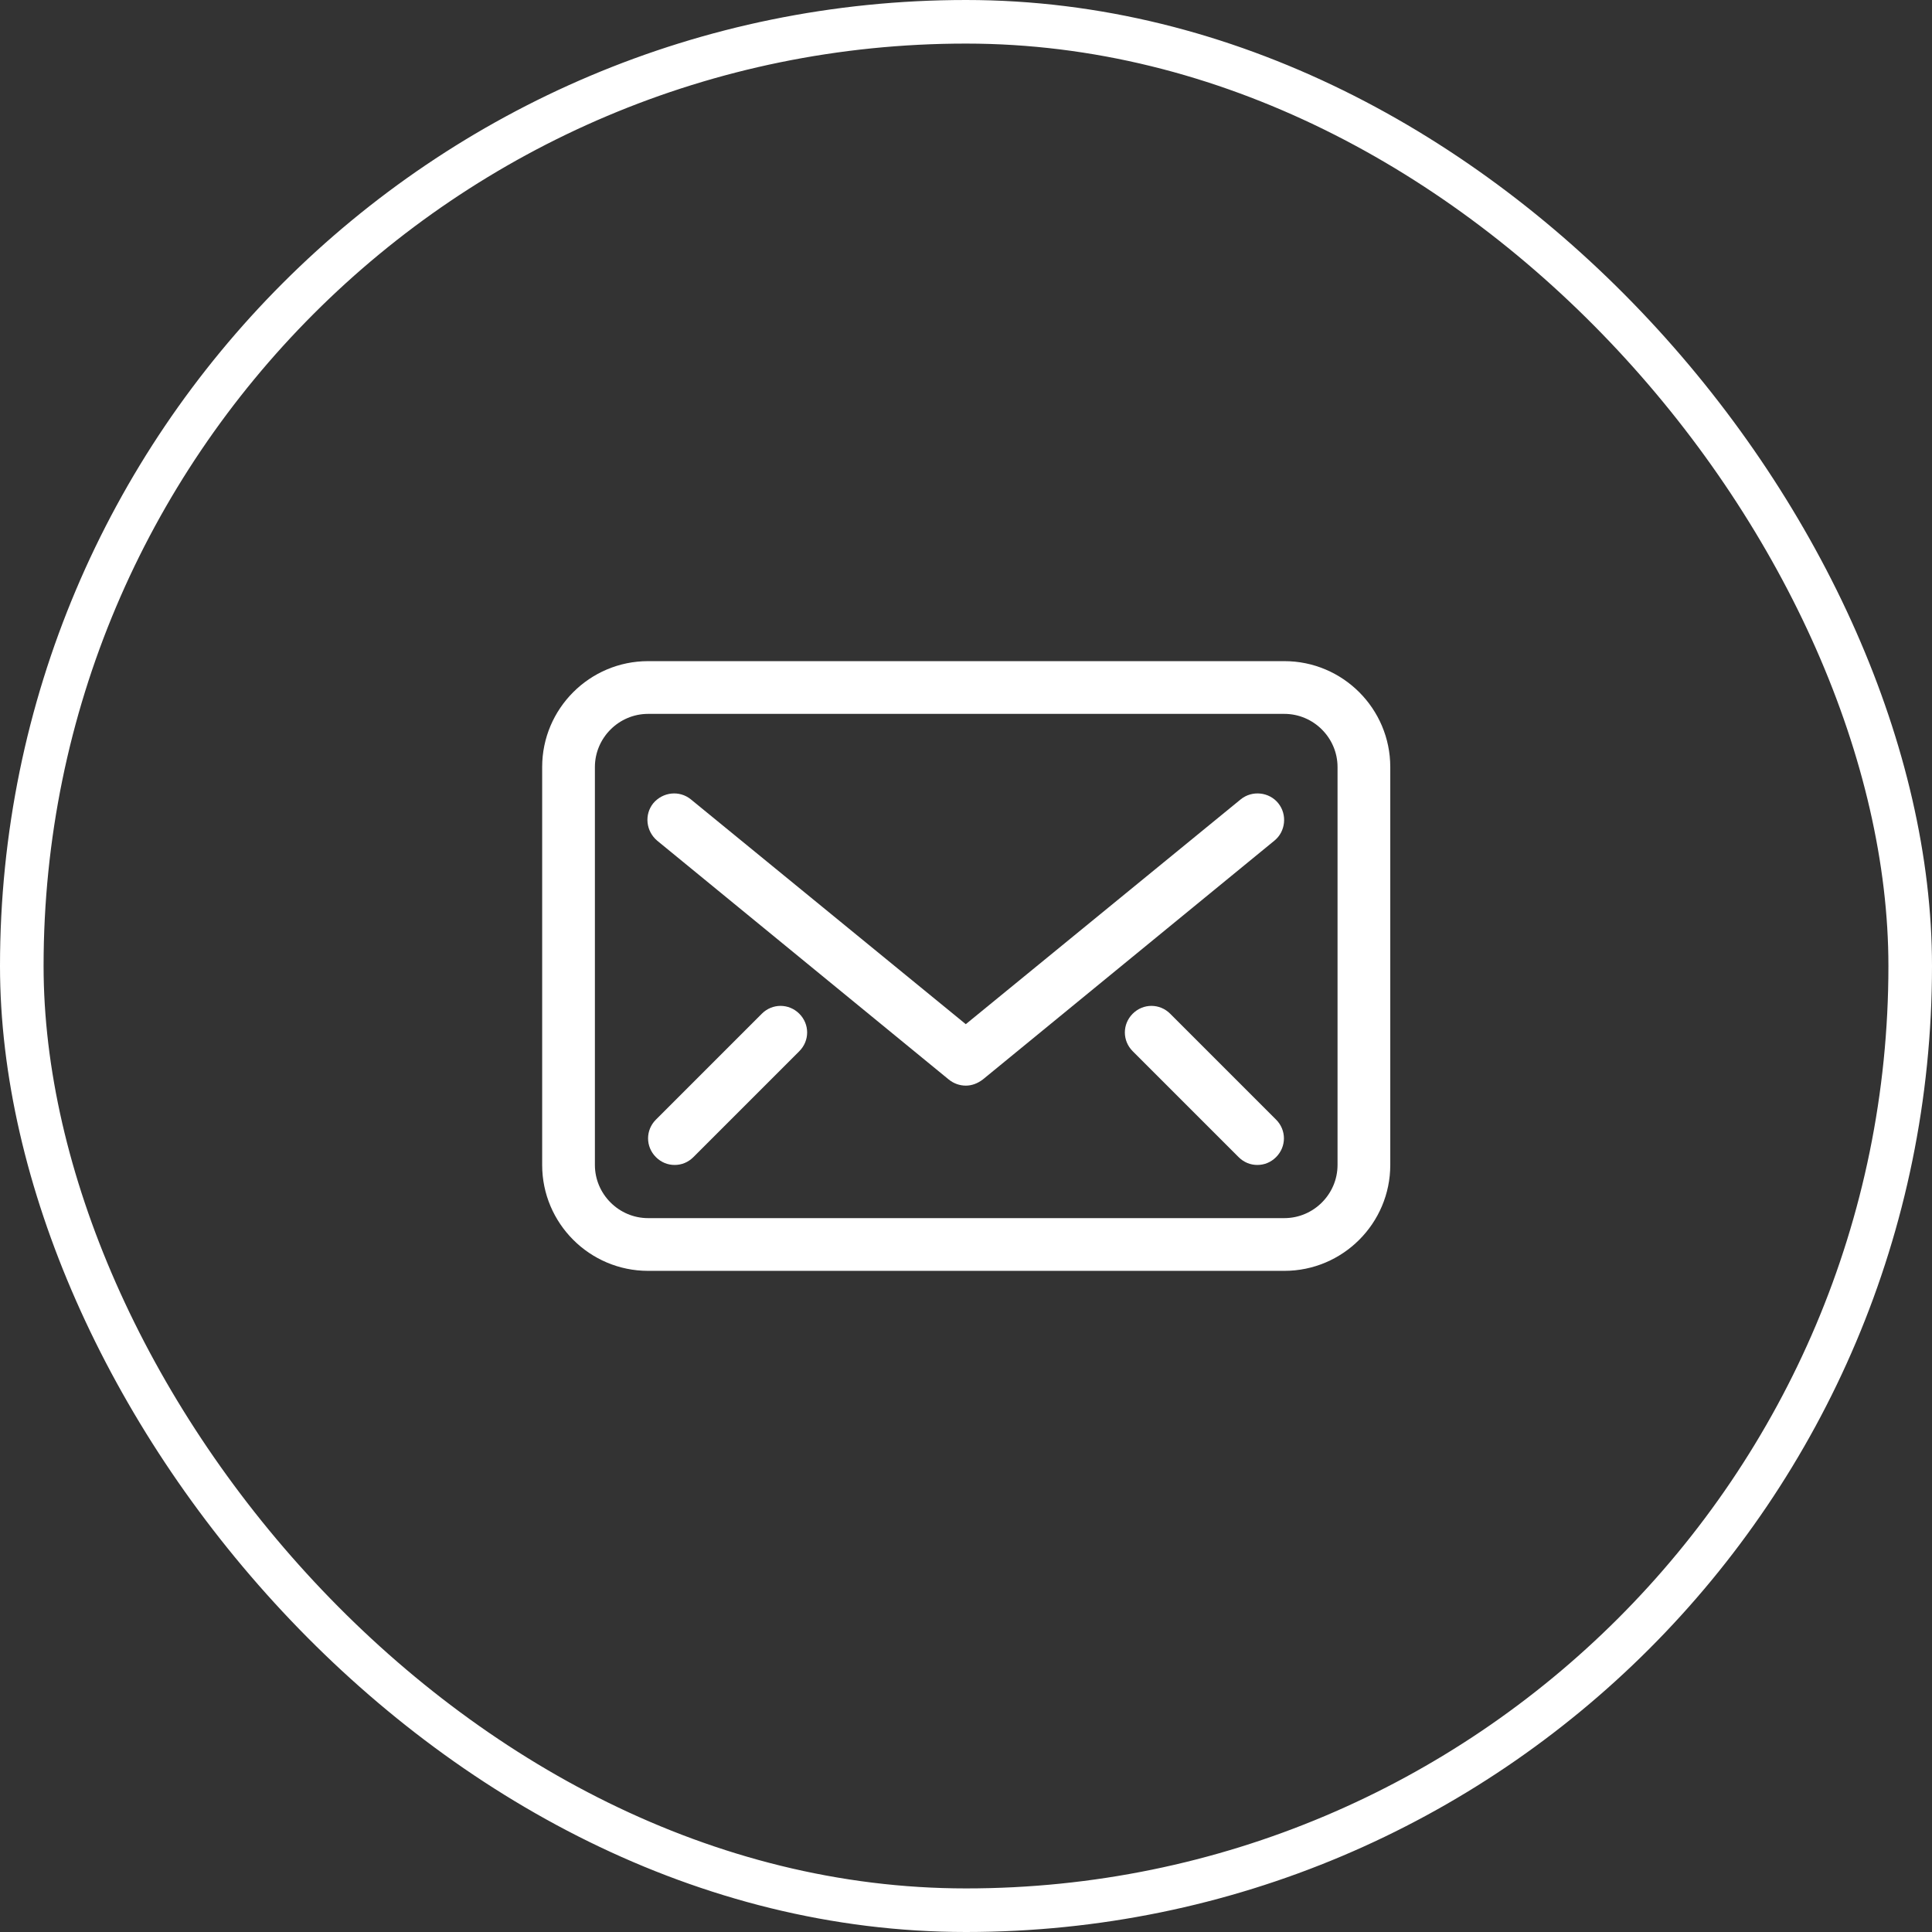 <?xml version="1.0" encoding="UTF-8"?> <svg xmlns="http://www.w3.org/2000/svg" id="_Слой_2" data-name="Слой 2" viewBox="0 0 44.33 44.33"><rect x="0" y="0" width="44.33" height="44.33" fill="#333333" stroke="none"/><defs><style> .cls-1 { fill: none; stroke: #fff; stroke-miterlimit: 10; } .cls-2 { fill: #fff; stroke-width: 0px; } </style></defs><g id="_Слой_1-2" data-name="Слой 1"><g><rect class="cls-1" x=".5" y=".5" width="43.33" height="43.33" rx="21.67" ry="21.67" transform="translate(44.33 44.33) rotate(180)"></rect><g><path class="cls-2" d="m29.47,15.17h-14.6c-1.34,0-2.43,1.09-2.43,2.43v9.13c0,1.34,1.09,2.43,2.43,2.43h14.6c1.34,0,2.43-1.09,2.43-2.43v-9.13c0-1.34-1.09-2.43-2.43-2.43Zm1.22,11.56c0,.67-.55,1.22-1.22,1.22h-14.6c-.67,0-1.22-.55-1.22-1.22v-9.13c0-.67.55-1.22,1.22-1.22h14.6c.67,0,1.22.55,1.22,1.22v9.13Z"></path><path class="cls-2" d="m29.33,18.43c-.21-.26-.6-.3-.86-.09l-6.31,5.16-6.31-5.16c-.26-.21-.64-.17-.86.09-.21.26-.17.64.09.86l6.69,5.48c.11.09.25.14.39.14s.27-.05.39-.14l6.69-5.48c.26-.21.3-.6.09-.86Z"></path><path class="cls-2" d="m26.85,23.26c-.24-.24-.62-.24-.86,0-.24.24-.24.62,0,.86l2.43,2.43c.12.12.27.18.43.18s.31-.06.43-.18c.24-.24.24-.62,0-.86l-2.43-2.43Z"></path><path class="cls-2" d="m17.48,23.26l-2.43,2.43c-.24.24-.24.62,0,.86.12.12.27.18.43.18s.31-.06.43-.18l2.43-2.43c.24-.24.24-.62,0-.86-.24-.24-.62-.24-.86,0Z"></path></g></g></g></svg> 